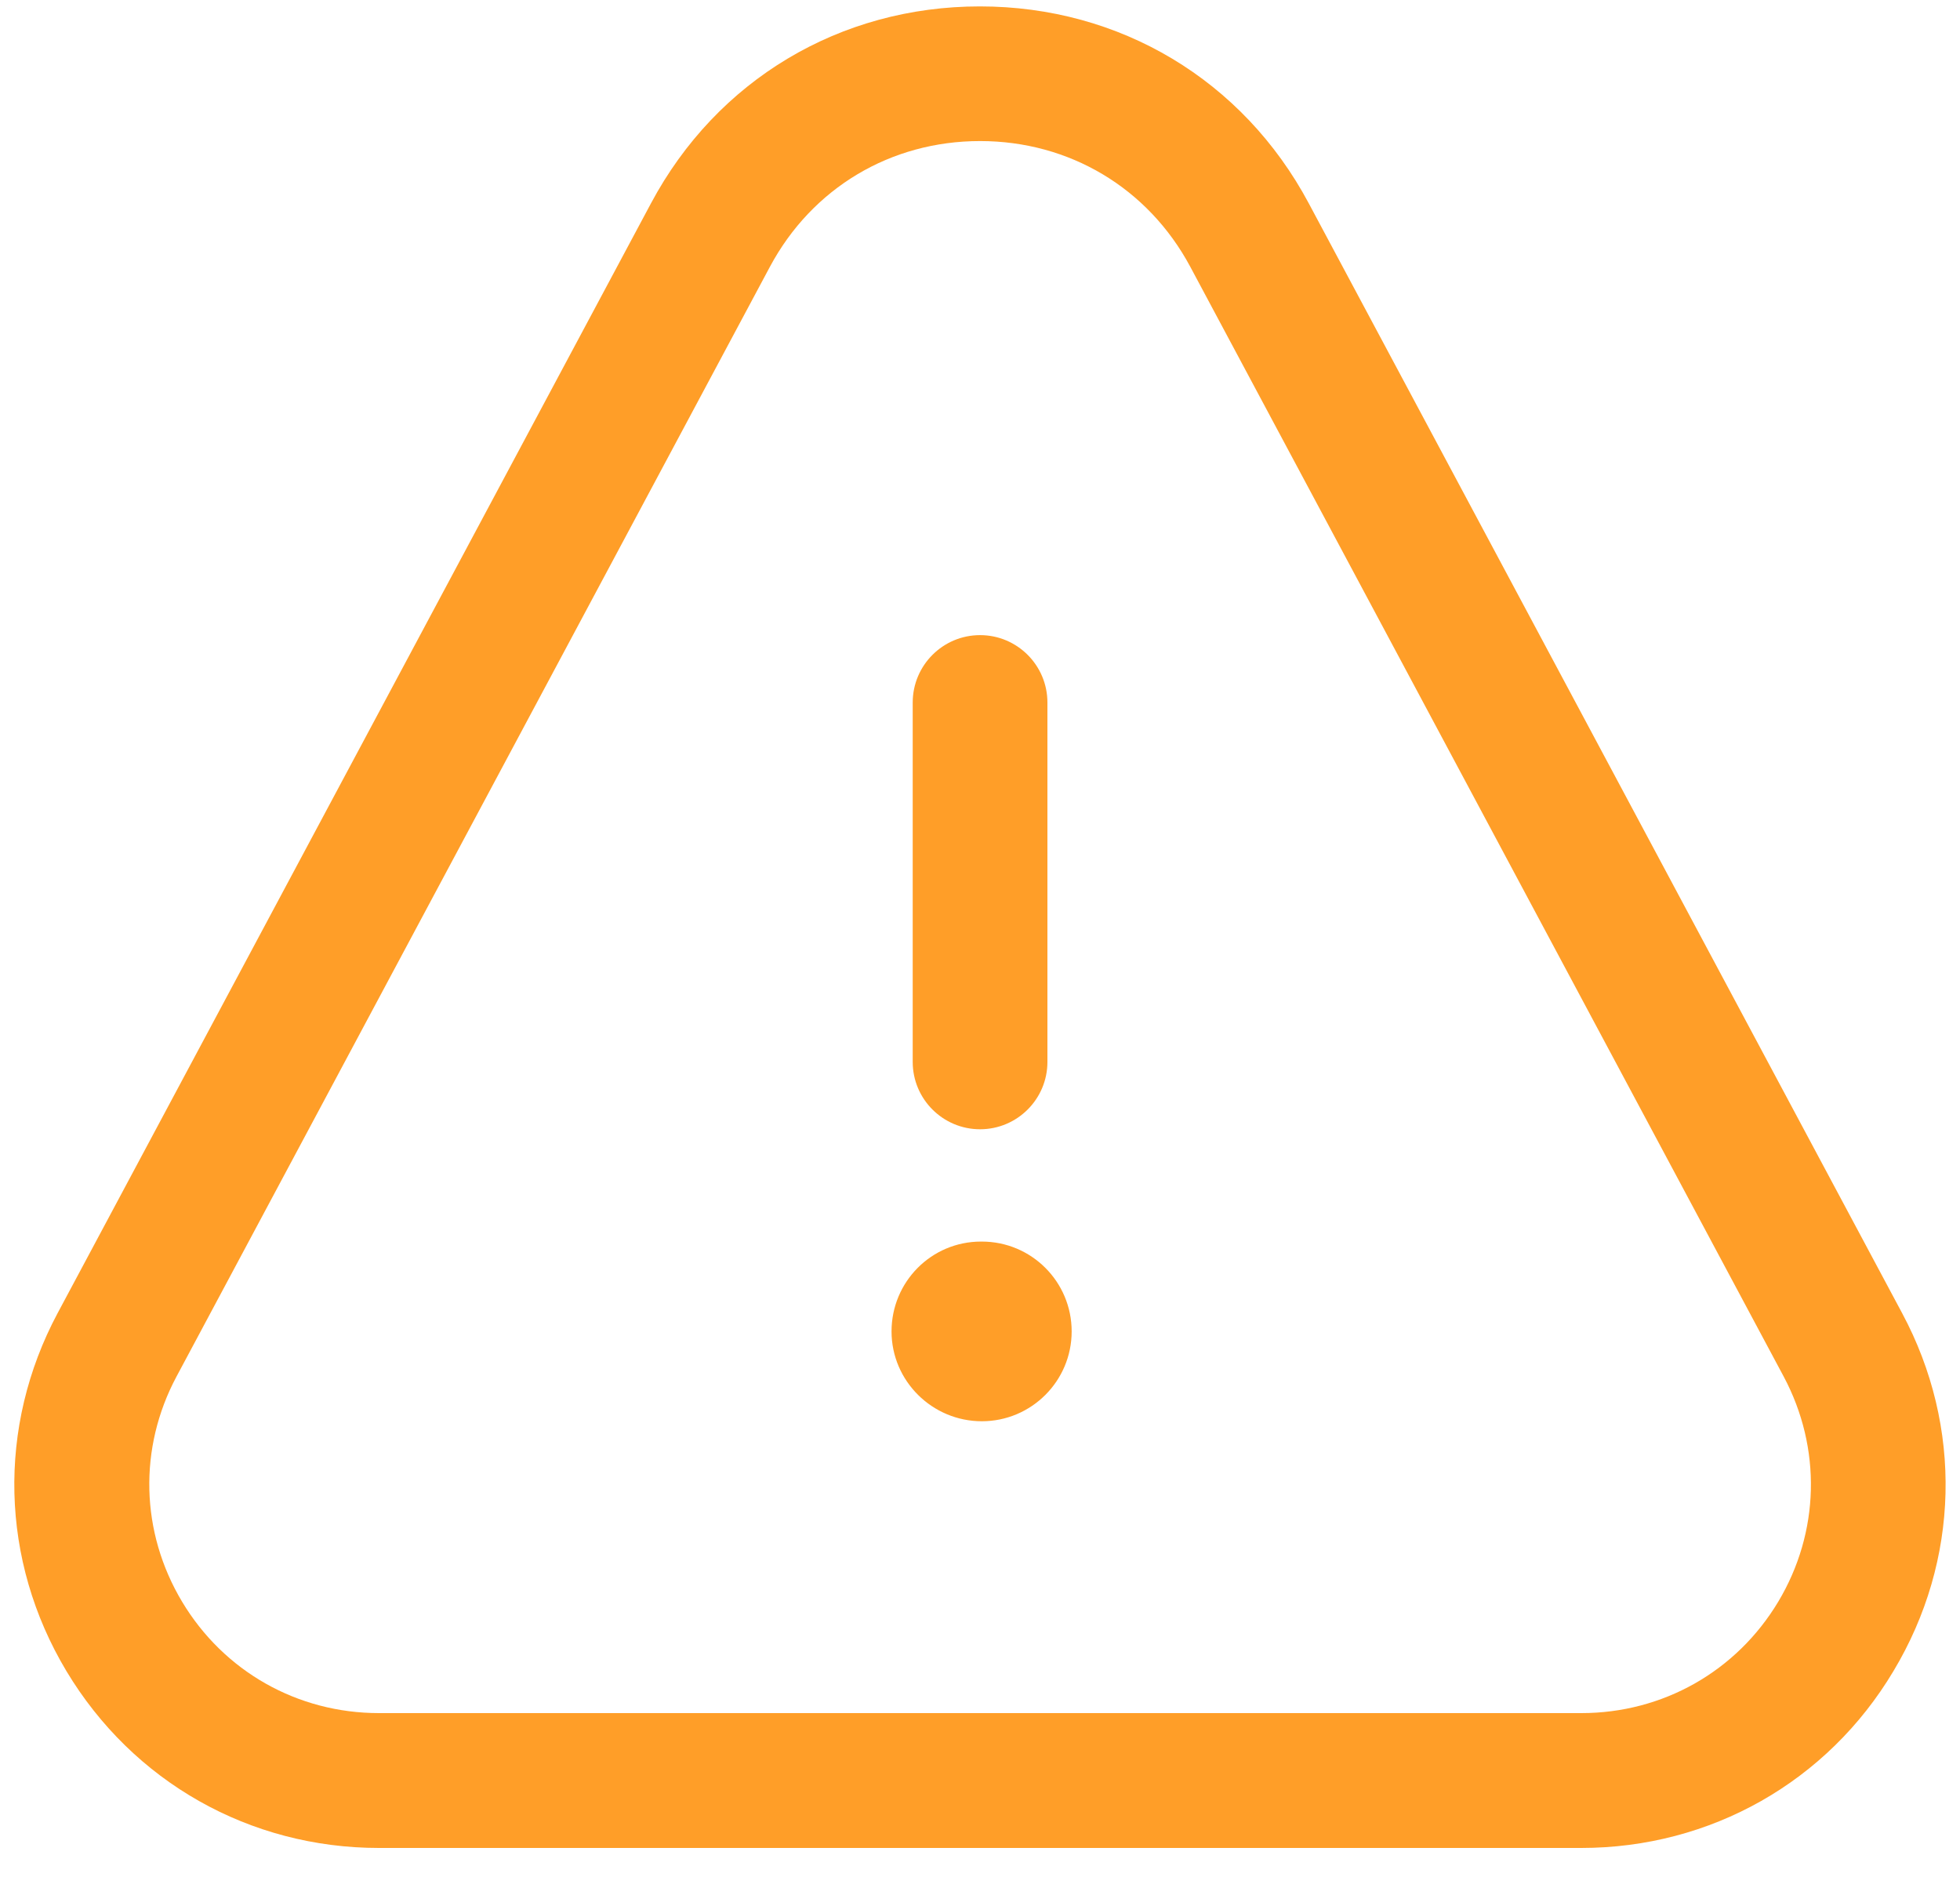 <svg width="30" height="29" viewBox="0 0 30 29" fill="none" xmlns="http://www.w3.org/2000/svg">
<path d="M24.202 28.284H5.8C3.821 28.284 2.033 27.272 1.016 25.576C0.003 23.885 -0.047 21.838 0.881 20.1L9.964 3.112C10.972 1.224 12.856 0.098 14.998 0.098C17.14 0.098 19.024 1.224 20.032 3.112L29.115 20.1C30.046 21.838 29.997 23.885 28.982 25.576C27.971 27.272 26.182 28.284 24.202 28.284ZM15.001 2.159C13.631 2.159 12.43 2.878 11.785 4.082L2.701 21.07C2.117 22.164 2.15 23.451 2.787 24.515C3.427 25.583 4.554 26.22 5.801 26.22H24.204C25.451 26.22 26.578 25.582 27.218 24.515C27.854 23.452 27.885 22.165 27.302 21.07L18.218 4.082C17.572 2.878 16.37 2.159 15.001 2.159ZM16.032 16.253V10.753C16.032 10.183 15.57 9.721 15.001 9.721C14.432 9.721 13.97 10.183 13.97 10.753V16.253C13.97 16.822 14.432 17.284 15.001 17.284C15.57 17.284 16.032 16.822 16.032 16.253ZM16.403 20.378C16.403 19.619 15.789 19.003 15.028 19.003H15.015C14.256 19.003 13.646 19.619 13.646 20.378C13.646 21.137 14.269 21.753 15.028 21.753C15.787 21.753 16.403 21.137 16.403 20.378Z" fill="#FF9E28"/>
</svg>

